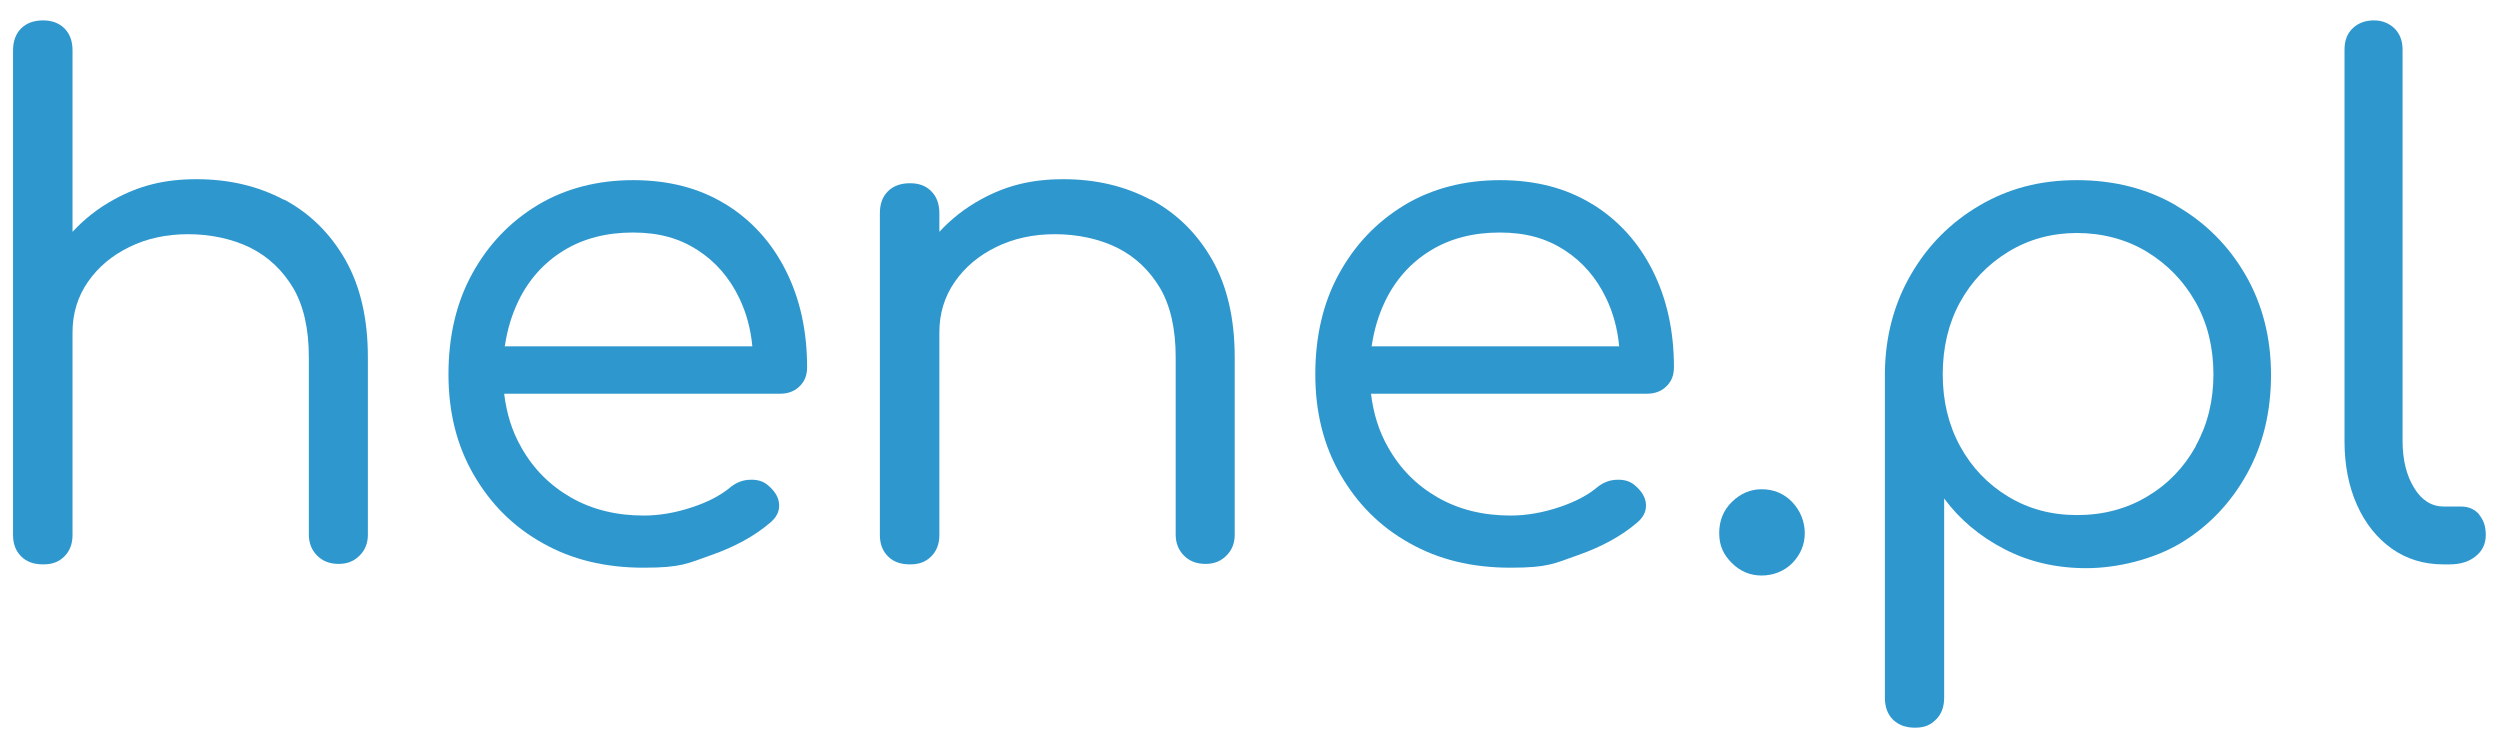<?xml version="1.0" encoding="UTF-8"?>
<svg id="Layer_1" data-name="Layer 1" xmlns="http://www.w3.org/2000/svg" version="1.1" viewBox="0 0 1054.7 315.5">
  <defs>
    <style>
      .cls-1 {
        fill: #2e97ce;
        stroke-width: 0px;
      }
    </style>
  </defs>
  <path class="cls-1" d="M119.8,84.3c-10.9-5.8-23.2-8.7-36.9-8.7s-24.3,2.8-34.7,8.5c-6.8,3.7-12.6,8.3-17.6,13.7V21.3c0-3.9-1.1-7-3.4-9.3-2.2-2.2-5.2-3.4-9-3.4s-7,1.1-9.3,3.4c-2.2,2.2-3.4,5.3-3.4,9.3v204.4c0,3.7,1.1,6.7,3.4,9,2.3,2.3,5.3,3.4,9.3,3.4s6.7-1.1,9-3.4c2.2-2.2,3.4-5.2,3.4-9v-85.5c0-8,2.2-15.1,6.5-21.3,4.3-6.2,10.1-11.1,17.5-14.7,7.3-3.6,15.6-5.4,24.8-5.4s18.5,1.9,26.2,5.7c7.6,3.8,13.6,9.5,18.1,17,4.4,7.5,6.6,17.3,6.6,29.2v74.9c0,3.5,1.2,6.5,3.5,8.8,2.4,2.4,5.4,3.5,9.1,3.5s6.5-1.2,8.8-3.5c2.4-2.4,3.5-5.3,3.5-8.8v-74.9c0-16.3-3.2-30-9.5-41.1-6.4-11.2-15-19.6-25.8-25.4Z"/>
  <path class="cls-1" d="M306,86.1c-11.1-6.8-24-10.1-38.9-10.1s-28.7,3.5-40.4,10.6c-11.7,7.1-20.8,16.7-27.5,28.9-6.7,12.2-10,26.4-10,42.4s3.5,30,10.6,42.3c7.1,12.3,16.7,22,29.1,28.9,12.3,7,26.5,10.4,42.6,10.4s18.5-1.8,28.5-5.3c10-3.5,18.2-8,24.7-13.5,2.7-2.2,4.1-4.7,4-7.6,0-2.9-1.6-5.7-4.5-8.2-2-1.8-4.5-2.6-7.5-2.5-3,0-5.7,1-8.1,2.8-4.1,3.5-9.6,6.5-16.6,8.8-6.9,2.3-13.8,3.5-20.4,3.5-11.5,0-21.8-2.5-30.7-7.6s-15.9-12.1-21-21.2c-3.9-6.8-6.2-14.3-7.2-22.6h116.4c3.3,0,6.1-1,8.2-3.1,2.2-2.1,3.2-4.7,3.2-8.1,0-15.3-3-28.9-9-40.8-6-11.9-14.5-21.3-25.6-28.1ZM213,145.9c1-6.8,2.9-13.1,5.7-18.9,4.4-9.1,10.8-16.2,19.1-21.3,8.3-5.1,18.1-7.6,29.2-7.6s19.7,2.5,27.3,7.4c7.6,4.9,13.5,11.7,17.6,20.3,3,6.2,4.8,13,5.5,20.3h-104.5Z"/>
  <path class="cls-1" d="M485.5,84.3c-10.9-5.8-23.2-8.7-36.9-8.7s-24.3,2.8-34.7,8.5c-6.8,3.7-12.6,8.3-17.6,13.7v-7.8c0-3.9-1.1-7-3.4-9.3-2.2-2.3-5.2-3.4-9-3.4s-7,1.1-9.3,3.4-3.4,5.3-3.4,9.3v135.7c0,3.7,1.1,6.7,3.4,9,2.3,2.3,5.3,3.4,9.3,3.4s6.7-1.1,9-3.4c2.2-2.2,3.4-5.2,3.4-9v-85.5c0-8,2.2-15.1,6.5-21.3,4.3-6.2,10.1-11.1,17.5-14.7,7.3-3.6,15.6-5.4,24.8-5.4s18.5,1.9,26.2,5.7c7.6,3.8,13.6,9.5,18.1,17,4.4,7.5,6.6,17.3,6.6,29.2v74.9c0,3.5,1.2,6.5,3.5,8.8,2.4,2.4,5.4,3.5,9.1,3.5s6.5-1.2,8.8-3.5c2.4-2.4,3.5-5.3,3.5-8.8v-74.9c0-16.3-3.2-30-9.5-41.1-6.4-11.2-15-19.6-25.8-25.4Z"/>
  <path class="cls-1" d="M671.7,86.1c-11.1-6.8-24-10.1-38.9-10.1s-28.7,3.5-40.4,10.6c-11.7,7.1-20.8,16.7-27.5,28.9-6.7,12.2-10,26.4-10,42.4s3.5,30,10.6,42.3,16.7,22,29.1,28.9c12.3,7,26.5,10.4,42.6,10.4s18.5-1.8,28.5-5.3c10-3.5,18.2-8,24.7-13.5,2.7-2.2,4.1-4.7,4-7.6,0-2.9-1.6-5.7-4.5-8.2-2-1.8-4.5-2.6-7.5-2.5-3,0-5.7,1-8.1,2.8-4.1,3.5-9.6,6.5-16.6,8.8-6.9,2.3-13.8,3.5-20.4,3.5-11.5,0-21.8-2.5-30.7-7.6s-15.9-12.1-21-21.2c-3.9-6.8-6.2-14.3-7.2-22.6h116.4c3.3,0,6.1-1,8.2-3.1,2.2-2.1,3.2-4.7,3.2-8.1,0-15.3-3-28.9-9-40.8-6-11.9-14.5-21.3-25.6-28.1ZM578.7,145.9c1-6.8,2.9-13.1,5.7-18.9,4.4-9.1,10.8-16.2,19.1-21.3,8.3-5.1,18.1-7.6,29.2-7.6s19.7,2.5,27.3,7.4c7.6,4.9,13.5,11.7,17.6,20.3,3,6.2,4.8,13,5.5,20.3h-104.5Z"/>
  <path class="cls-1" d="M743.2,206.4c-4.7,0-8.9,1.8-12.5,5.3-3.6,3.5-5.4,7.9-5.4,13.2s1.8,9.1,5.3,12.6,7.7,5.3,12.6,5.3,9.6-1.8,13.1-5.4c3.4-3.6,5.1-7.8,5.1-12.5s-1.8-9.4-5.3-13.1c-3.5-3.6-7.8-5.4-12.9-5.4Z"/>
  <path class="cls-1" d="M918.1,86.7c-12.2-7.1-26.2-10.7-41.9-10.7s-29,3.6-41.1,10.7-21.8,16.8-28.9,29.1c-7.1,12.2-10.8,26-11,41.3v137.2c0,3.9,1.1,7,3.4,9.3,2.3,2.2,5.3,3.4,9.3,3.4s6.5-1.1,8.8-3.4c2.3-2.2,3.5-5.3,3.5-9.3v-84c6.5,8.8,14.9,15.9,25.3,21.3,10.4,5.4,21.9,8.1,34.7,8.1s28.2-3.6,40-10.7c11.7-7.1,21-16.9,27.8-29.2,6.8-12.3,10.1-26.2,10.1-41.7s-3.6-29.7-10.7-42c-7.1-12.3-16.8-22.1-29.1-29.2ZM926.4,188.2c-5,9-11.8,16.1-20.6,21.3-8.7,5.2-18.6,7.8-29.5,7.8s-20.5-2.6-29.1-7.8c-8.6-5.2-15.4-12.3-20.3-21.3-4.9-9-7.3-19.1-7.3-30.3s2.4-21.5,7.3-30.4c4.9-8.9,11.7-16,20.4-21.3,8.7-5.3,18.4-7.9,28.9-7.9s20.8,2.6,29.5,7.9c8.7,5.3,15.6,12.4,20.6,21.3,5,8.9,7.5,19.1,7.5,30.4s-2.5,21.3-7.5,30.3Z"/>
  <path class="cls-1" d="M1046,217.1c-1.9-2.2-4.5-3.4-7.6-3.4h-7.4c-5.1,0-9.3-2.6-12.5-7.8-3.2-5.2-4.9-11.8-4.9-19.8V21c0-3.7-1.1-6.7-3.4-9-2.3-2.2-5.2-3.4-8.7-3.4s-6.7,1.1-9,3.4c-2.3,2.2-3.4,5.2-3.4,9v165.1c0,10.2,1.8,19.2,5.3,27,3.5,7.8,8.4,13.9,14.7,18.4,6.3,4.4,13.5,6.6,21.7,6.6h2.6c4.5,0,8.2-1.1,11-3.4,2.8-2.2,4.3-5.2,4.3-9s-1-6.4-2.9-8.7Z"/>
</svg>